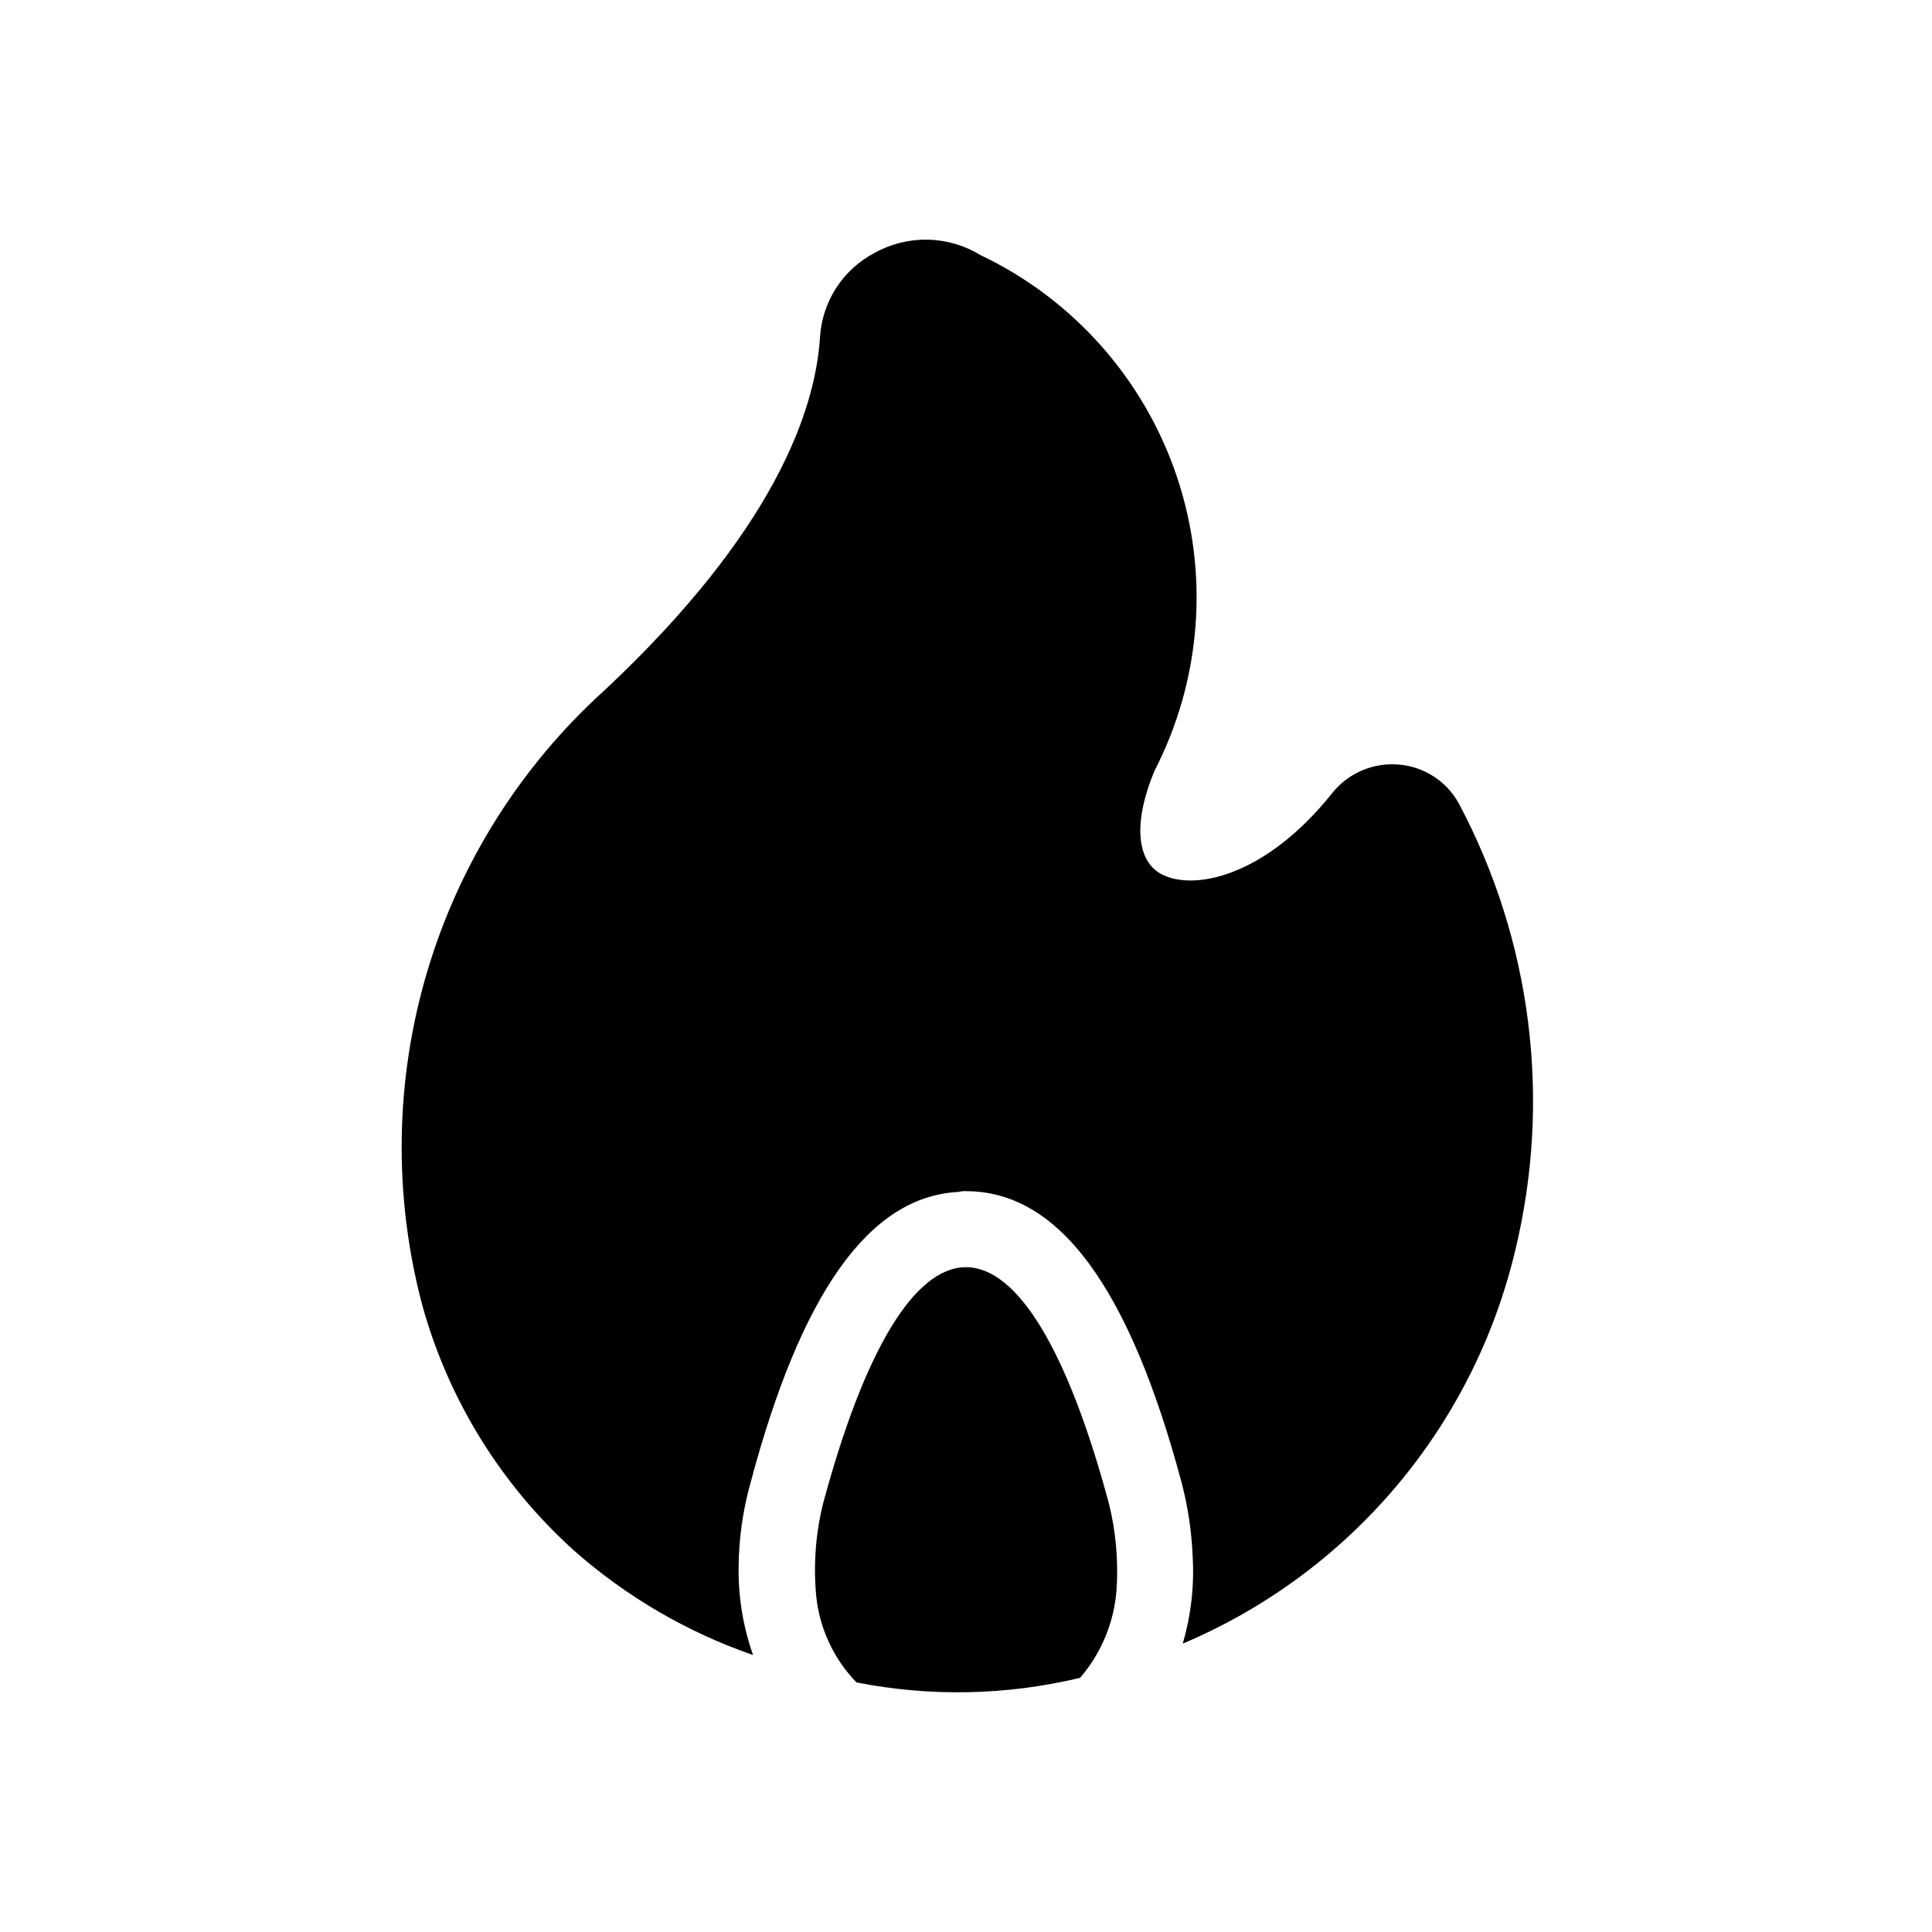 <?xml version="1.0" encoding="UTF-8"?>
<!-- Uploaded to: ICON Repo, www.iconrepo.com, Generator: ICON Repo Mixer Tools -->
<svg fill="#000000" width="800px" height="800px" version="1.1" viewBox="144 144 512 512" xmlns="http://www.w3.org/2000/svg">
 <path d="m545.5 475.59c-11.16 46.691-43.852 85.293-88.066 103.99 2.227-7.582 3.113-15.492 2.617-23.379-0.273-6.394-1.219-12.746-2.82-18.941-13.906-52.195-32.648-77.586-57.234-77.586l0.004-0.004c-0.68-0.043-1.359 0.027-2.016 0.203-23.578 1.211-41.715 26.602-55.219 77.586-1.953 7.094-2.969 14.41-3.023 21.766-0.121 7.957 1.176 15.875 3.828 23.375-17.43-6.031-33.52-15.41-47.355-27.605-19.371-17.41-33.355-39.996-40.305-65.094-7.699-28.996-7.258-59.551 1.273-88.312 8.535-28.762 24.828-54.613 47.09-74.719 44.941-42.117 55.82-74.16 57.031-93.508 0.586-9.484 6.09-17.969 14.512-22.371 4.305-2.383 9.168-3.582 14.086-3.477 4.922 0.105 9.727 1.516 13.926 4.082 24.539 11.676 43.301 32.801 52 58.547 8.695 25.75 6.586 53.922-5.852 78.086-5.441 12.898-5.039 23.375 1.41 27.207 8.262 4.836 27.609 1.41 45.746-21.363 4.242-5.242 10.812-8.035 17.531-7.457 6.699 0.535 12.68 4.394 15.922 10.277 19.363 36.398 24.672 78.645 14.914 118.7zm-145.5 4.231c-13.703 0-27.004 22.168-37.887 62.676-1.961 7.969-2.574 16.211-1.816 24.383 0.867 8.645 4.633 16.742 10.684 22.977 19.605 3.859 39.812 3.449 59.246-1.211 5.648-6.551 9.043-14.746 9.672-23.375 0.508-7.652-0.172-15.332-2.012-22.773-10.883-40.508-24.184-62.676-37.887-62.676z"/>
</svg>
